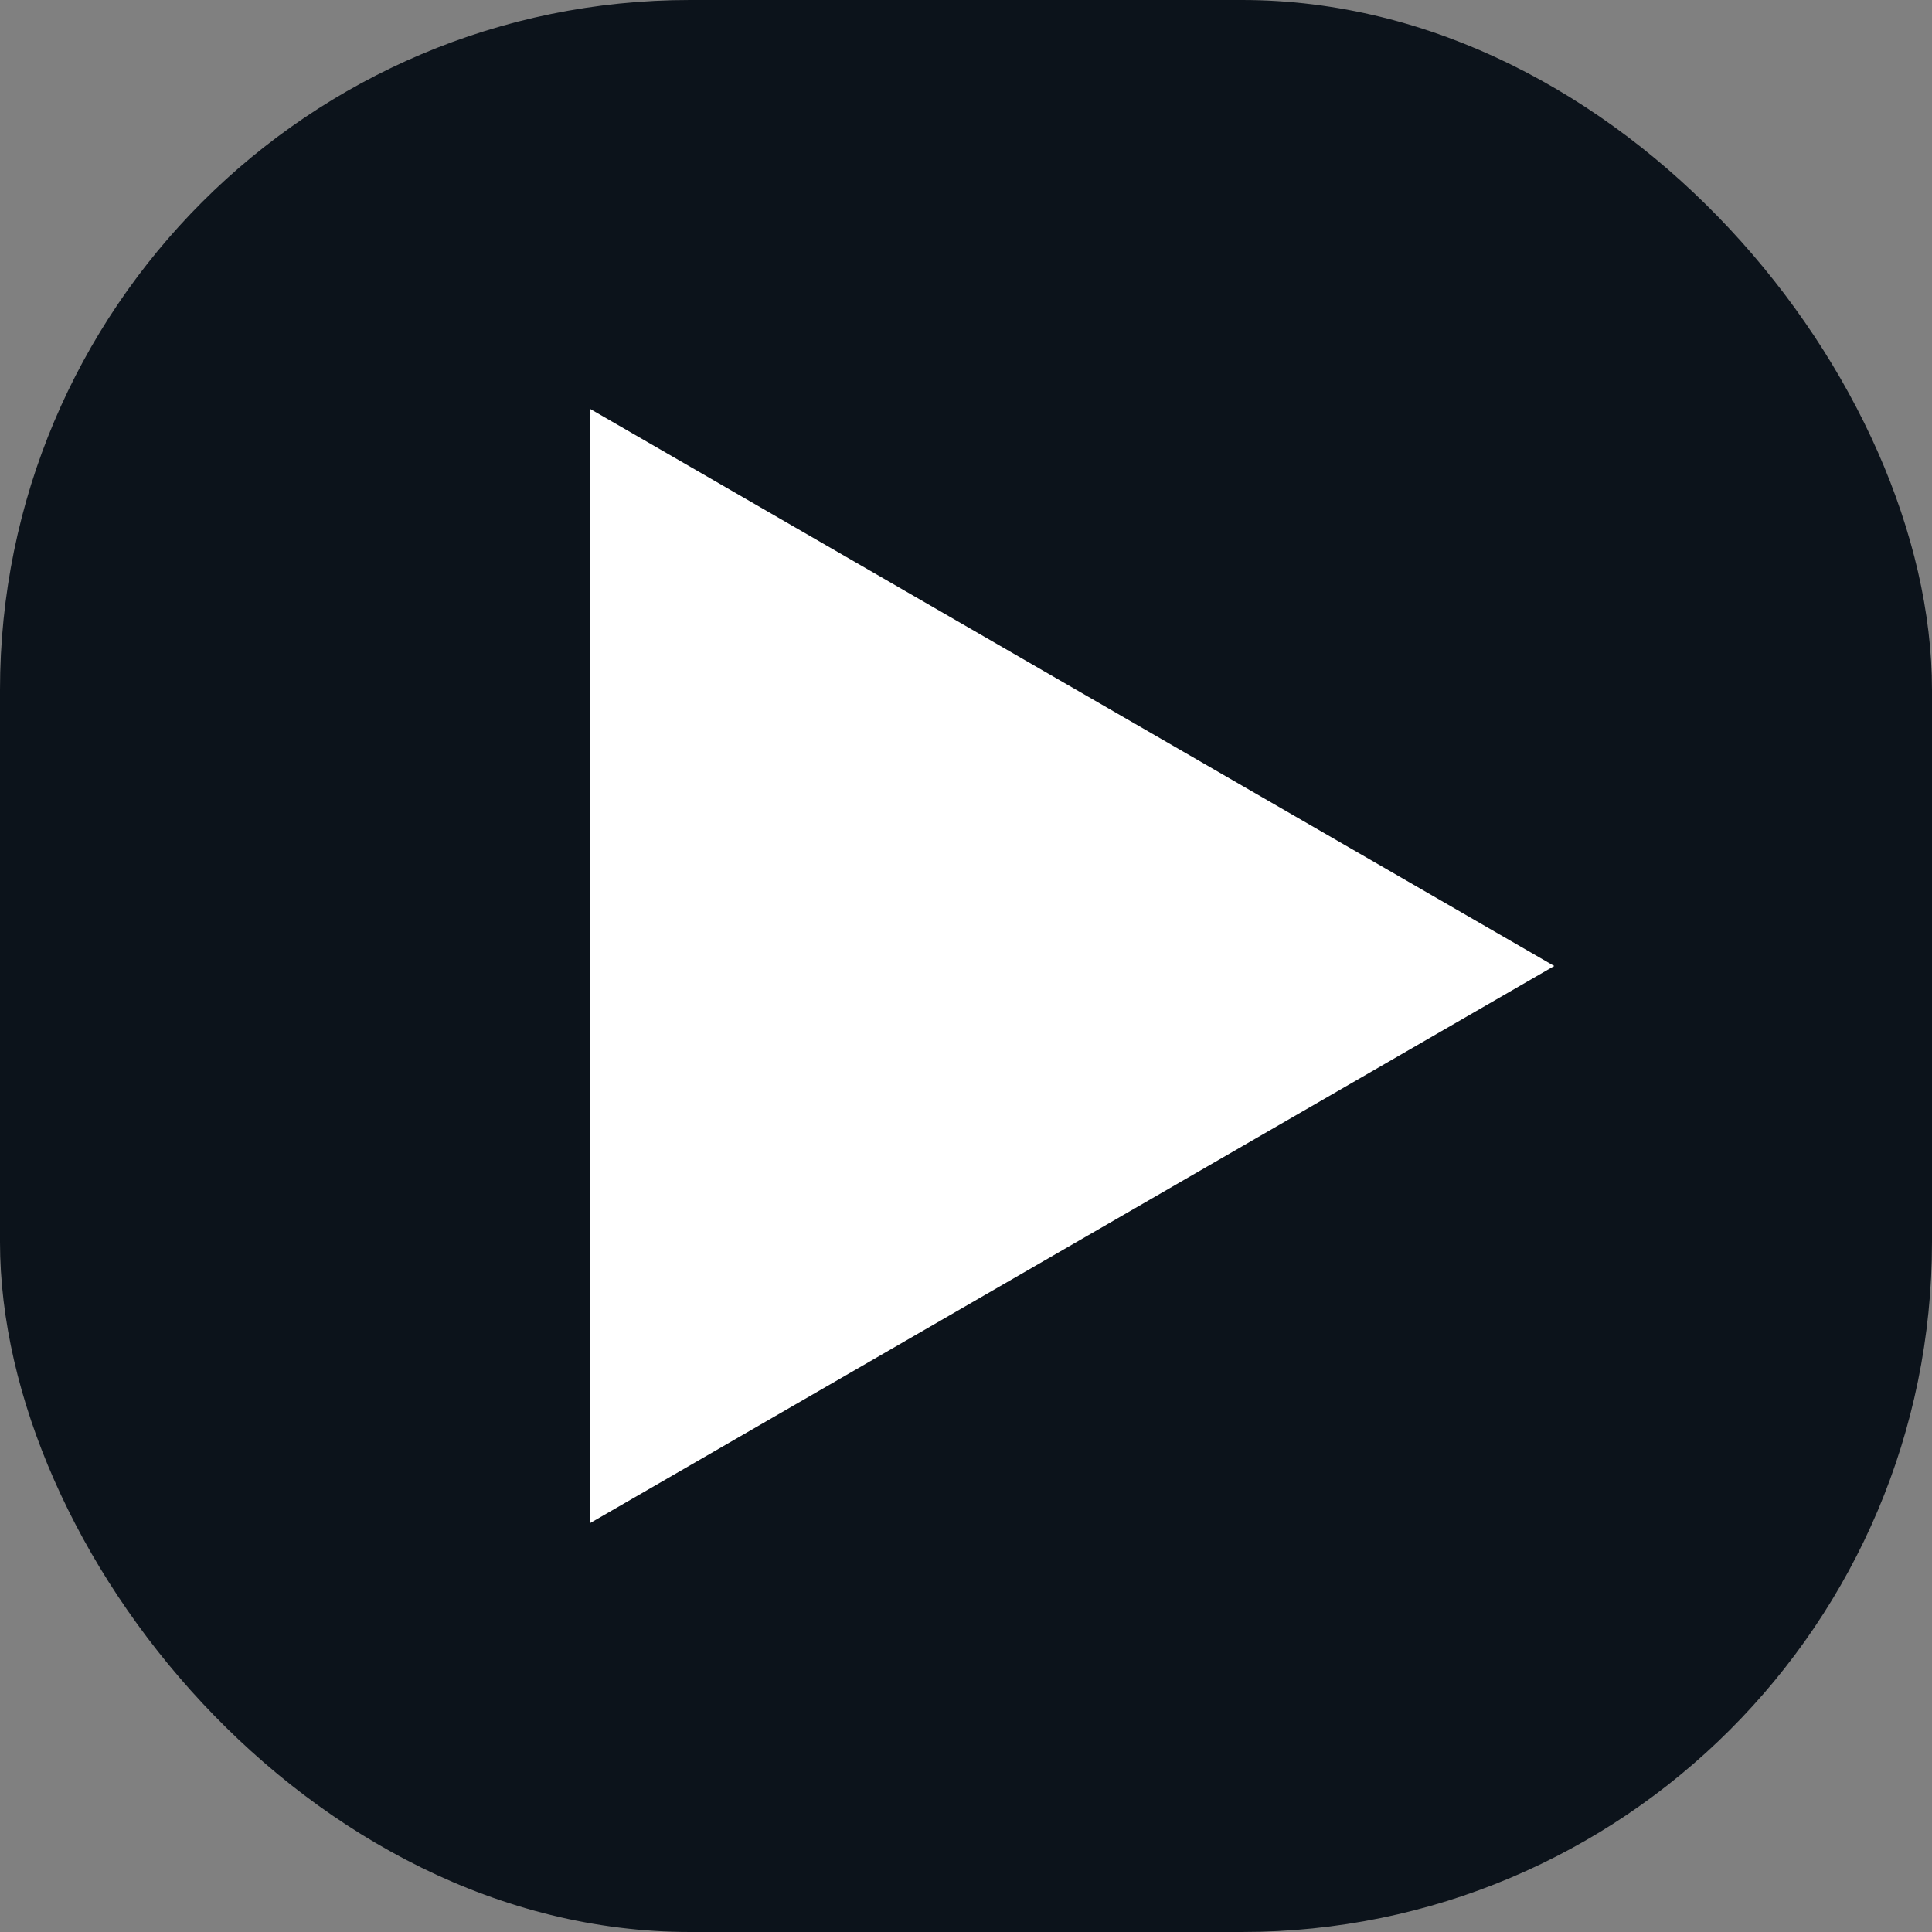 <?xml version="1.0" encoding="UTF-8"?>
<svg id="b" data-name="圖層 2" xmlns="http://www.w3.org/2000/svg" width="11.2" height="11.2" viewBox="0 0 11.2 11.2">
  <rect x="0" y="0" width="11.2" height="11.2" fill="#808080" stroke="none"/>
  <g id="c" data-name="設計">
    <rect width="11.2" height="11.2" rx="4" ry="4" style="fill: #0c131b;"/>
    <polygon points="9.01 5.6 3.42 2.37 3.42 8.83 9.01 5.6" style="fill: #fff;"/>
  </g>
</svg>